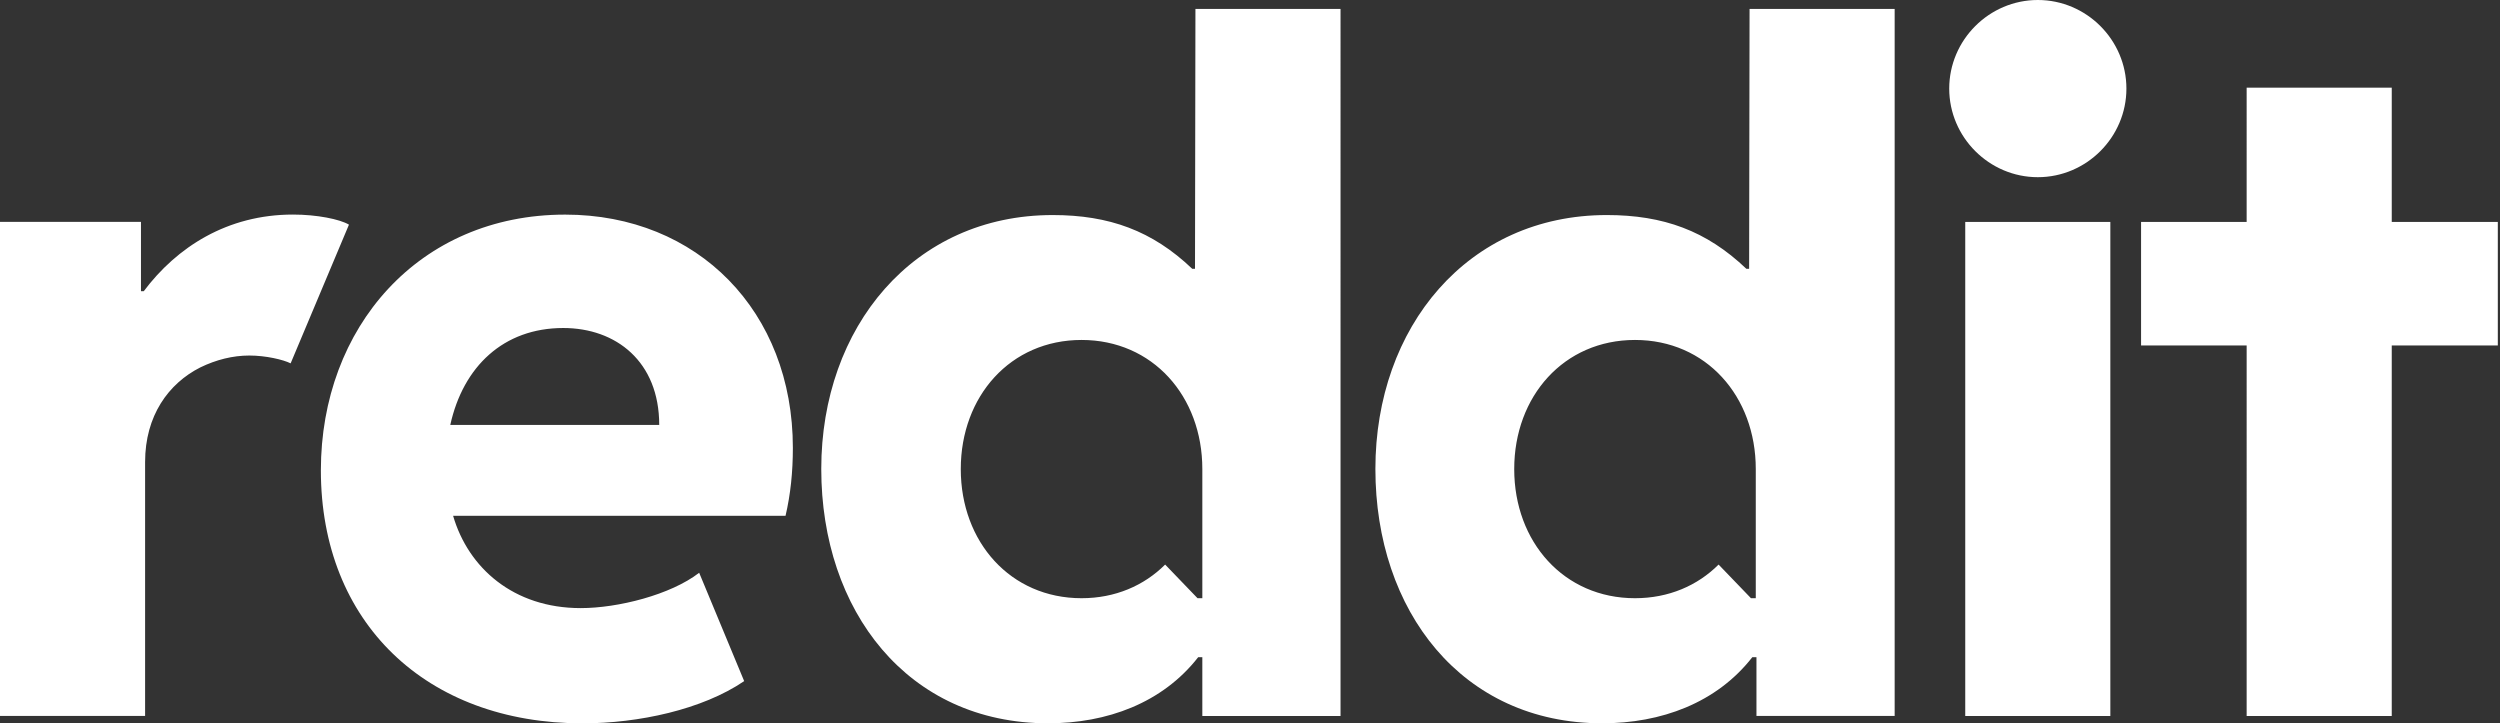 <svg xmlns="http://www.w3.org/2000/svg" width="515" height="149" fill="none"><rect width="100%" height="100%" fill="#333333" stroke="none"/><g fill="#fff" clip-path="url(#a)"><path d="M71.88 46.29 59.87 74.85c-1.51-.76-5.11-1.61-8.51-1.61-3.4 0-6.81.85-10.12 2.46-6.53 3.31-11.35 9.93-11.35 19.48v52.3H0V45.71h29.04v14.28h.57c6.81-9.08 17.21-15.79 30.74-15.79 4.92 0 9.65.95 11.54 2.08l-.01.01Zm-5.78 50.6c0-29.41 20.15-52.68 50.32-52.68 27.33 0 46.91 19.96 46.91 48.05 0 4.92-.47 9.55-1.51 14H93.34c3.12 10.69 12.39 19.01 26.29 19.01 7.66 0 18.54-2.74 24.4-7.28l9.27 22.32c-8.61 5.86-21.75 8.7-33.29 8.7-32.25 0-53.91-20.81-53.91-52.11v-.01Zm26.67-9.36h43.03c0-13.05-8.89-19.96-19.77-19.96-12.3 0-20.62 7.94-23.27 19.96h.01ZM419.79 0c10.03 0 18.25 8.23 18.25 18.25s-8.23 18.25-18.25 18.25-18.25-8.23-18.25-18.25S409.77 0 419.79 0Zm14.94 147.49h-29.89V45.72h29.89v101.77ZM246.26 1.84l-.09 53.53h-.57c-8.23-7.85-17.12-11.07-28.75-11.07-28.66 0-47.67 23.08-47.67 52.3S186.96 149 215.9 149c12.11 0 23.55-4.16 30.93-13.62h.85v12.11h28.47V1.84h-29.89Zm1.42 121.39h-.99l-6.67-6.93c-4.34 4.33-10.28 6.93-17.22 6.93-14.64 0-24.88-11.58-24.88-26.6 0-15.02 10.24-26.6 24.88-26.6 14.64 0 24.88 11.58 24.88 26.6v26.6ZM360.41 1.84l-.09 53.53h-.57C351.52 47.52 342.63 44.3 331 44.3c-28.66 0-47.67 23.08-47.67 52.3s17.78 52.4 46.72 52.4c12.11 0 23.55-4.16 30.93-13.62h.85v12.11h28.47V1.84h-29.89Zm1.28 121.39h-.99l-6.67-6.93c-4.34 4.33-10.28 6.93-17.22 6.93-14.64 0-24.88-11.58-24.88-26.6 0-15.02 10.24-26.6 24.88-26.6 14.64 0 24.88 11.58 24.88 26.6v26.6ZM492.7 45.72h21.85v25.44H492.7v76.33h-29.89V71.16h-21.75V45.72h21.75V18.06h29.89v27.66Z"/></g><defs><clipPath id="a"><path fill="#fff" d="M0 0h514.55v149.01H0z"/></clipPath></defs></svg>